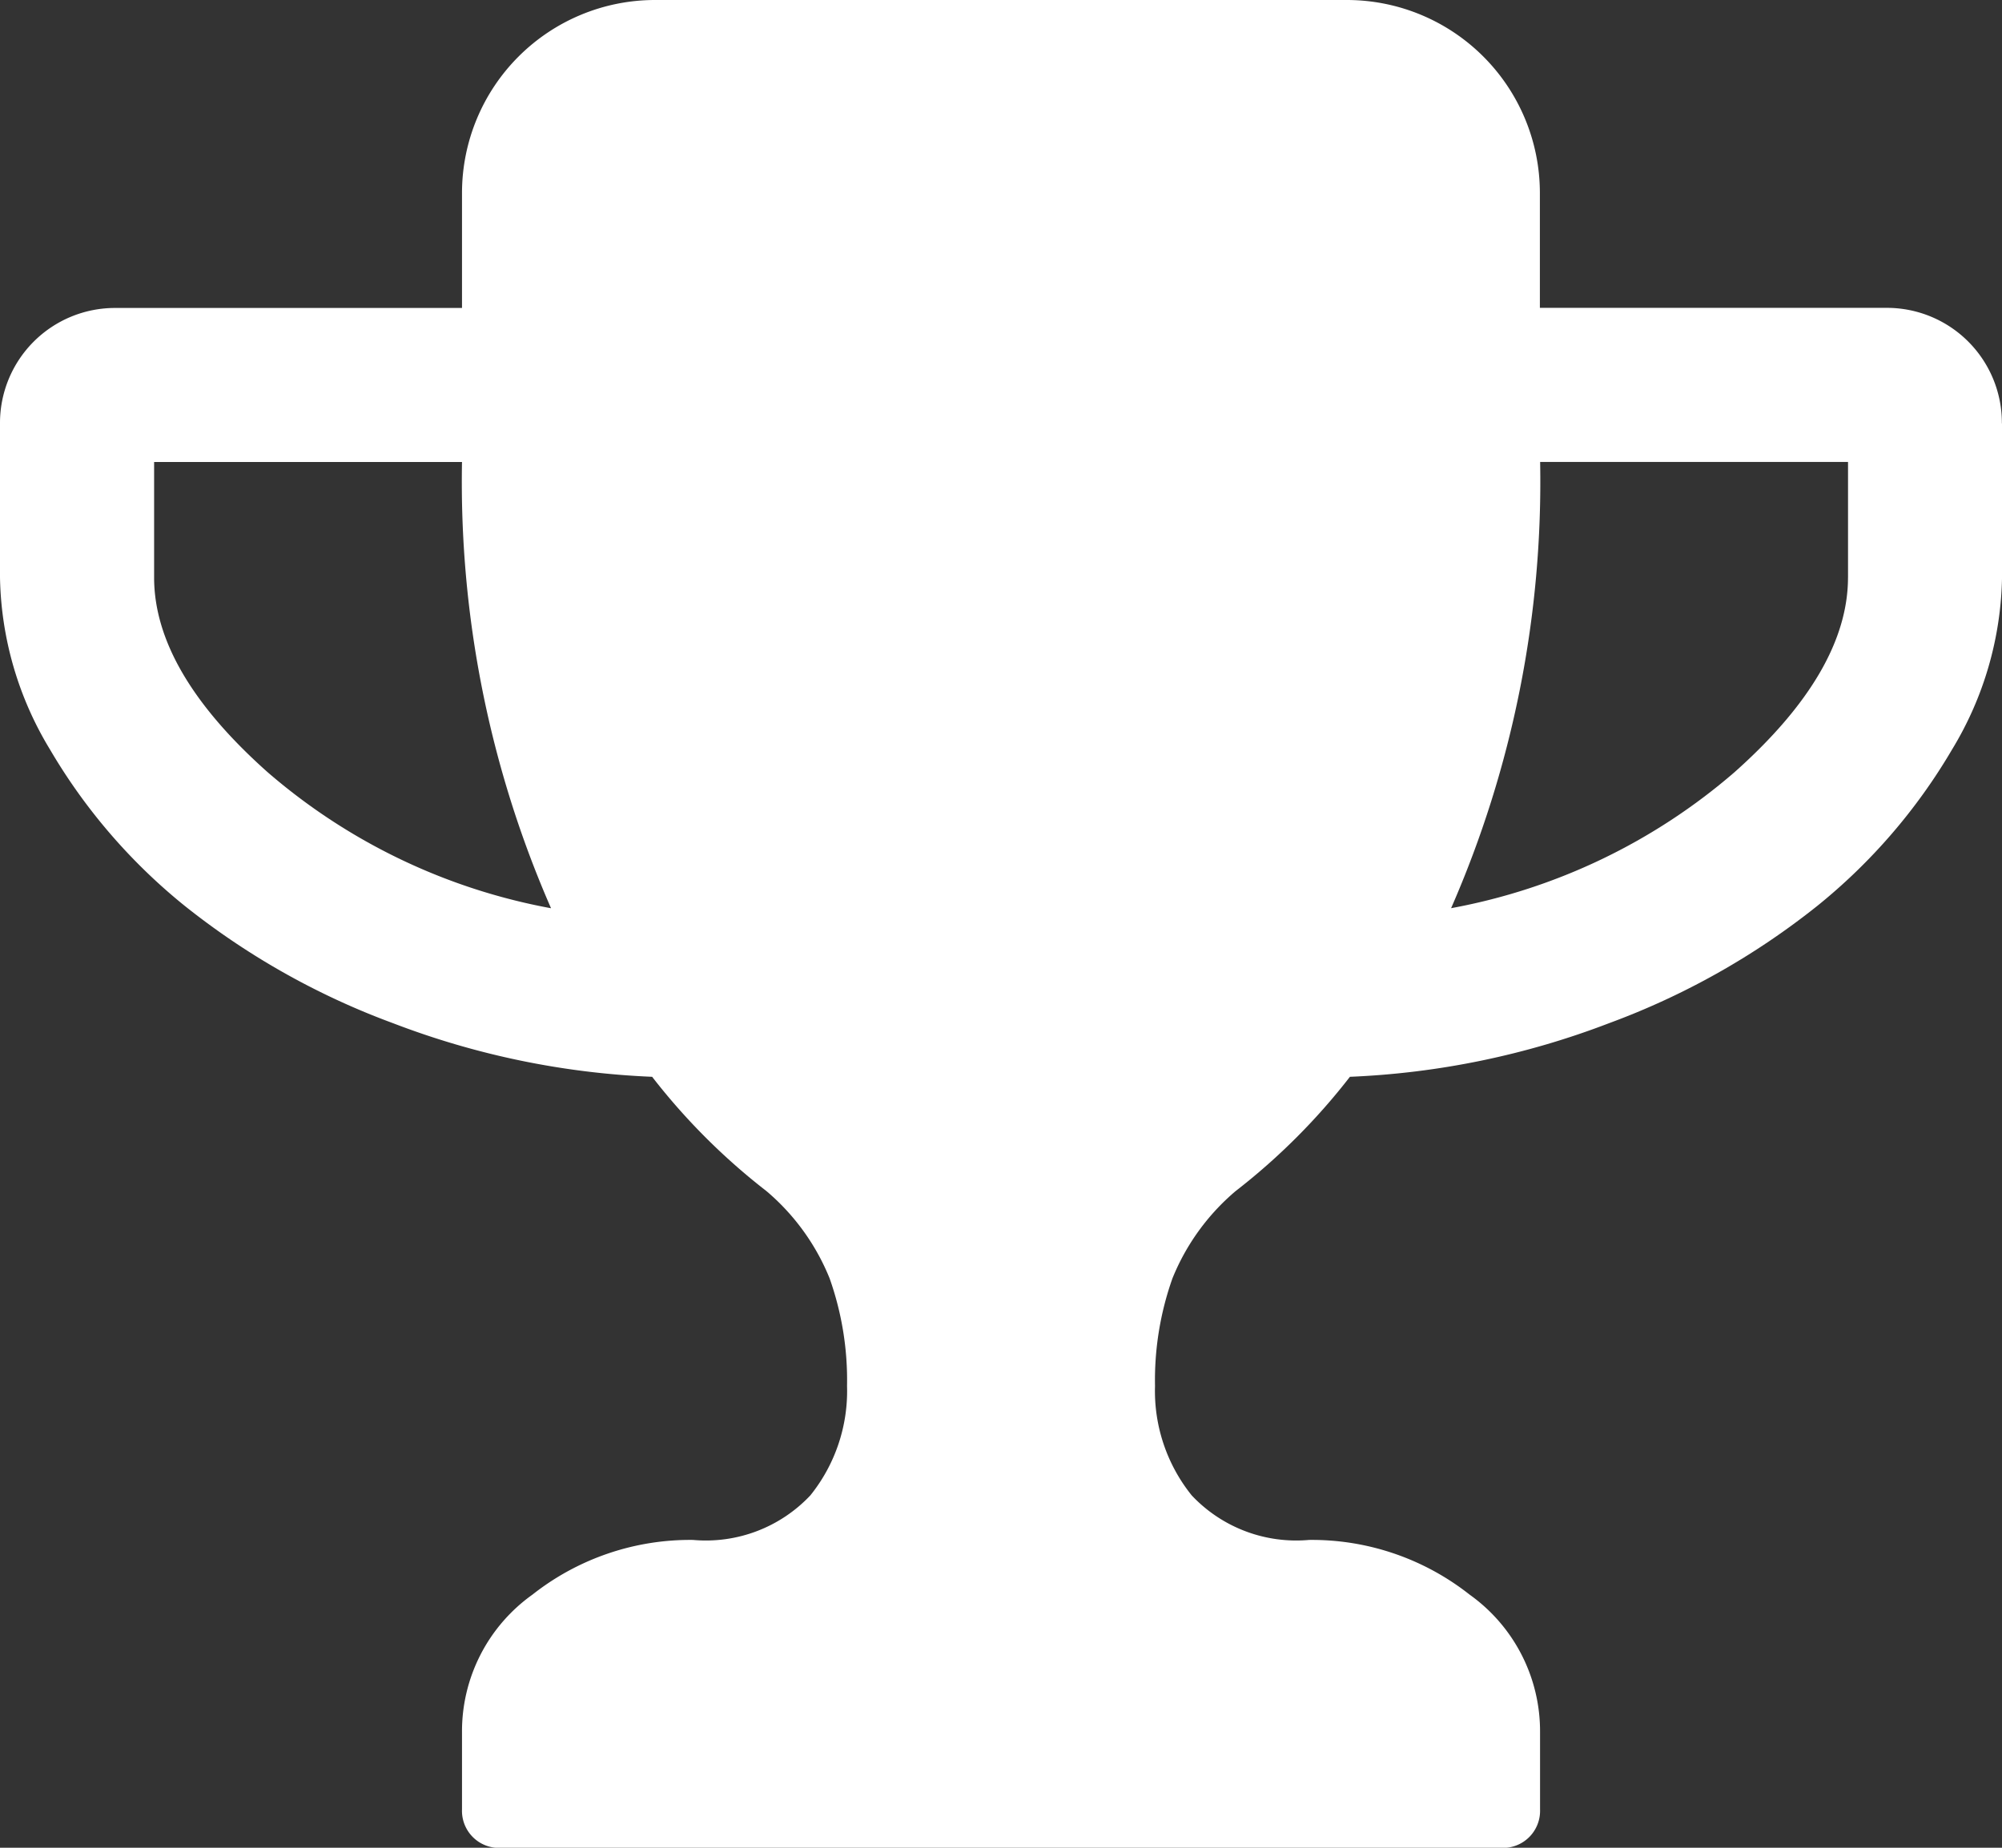 <svg xmlns="http://www.w3.org/2000/svg" width="70.875" height="65.423" viewBox="0 0 70.875 65.423">
  <rect x="0" y="0" width="70.875" height="65.423" fill="#333333" stroke="none"/>
  <defs>
    <style>
      .cls-1 {
        fill: #fff;
      }
    </style>
  </defs>
  <path id="_1608962_trophy_icon" data-name="1608962_trophy_icon" class="cls-1" d="M83.508,160.158a37.649,37.649,0,0,1-3.152-15.8h-10.9v4.089q0,3.322,4.025,6.9A21.193,21.193,0,0,0,83.508,160.158Zm45.916-11.713v-4.089h-10.9a37.649,37.649,0,0,1-3.152,15.8,21.193,21.193,0,0,0,10.031-4.813Q129.423,151.767,129.423,148.445Zm5.452-5.452v5.452a12.121,12.121,0,0,1-1.768,6.091,20.312,20.312,0,0,1-4.77,5.537,26.5,26.5,0,0,1-7.369,4.153,28.906,28.906,0,0,1-9.179,1.9,22.74,22.74,0,0,1-4.046,4.046,7.964,7.964,0,0,0-2.236,3.088,10.787,10.787,0,0,0-.618,3.812,5.892,5.892,0,0,0,1.3,3.876,5.08,5.08,0,0,0,4.153,1.576,9.012,9.012,0,0,1,5.686,1.938,5.94,5.94,0,0,1,2.492,4.877v2.726a1.312,1.312,0,0,1-1.363,1.363H81.719a1.312,1.312,0,0,1-1.363-1.363v-2.726a5.94,5.94,0,0,1,2.492-4.877,9.012,9.012,0,0,1,5.686-1.938,5.08,5.08,0,0,0,4.153-1.576,5.892,5.892,0,0,0,1.3-3.876,10.787,10.787,0,0,0-.618-3.812,7.964,7.964,0,0,0-2.236-3.088,22.74,22.74,0,0,1-4.046-4.046,28.906,28.906,0,0,1-9.179-1.9,26.5,26.5,0,0,1-7.369-4.153,20.312,20.312,0,0,1-4.77-5.537A12.121,12.121,0,0,1,64,148.445v-5.452a4.072,4.072,0,0,1,4.089-4.089H80.356v-4.089A6.835,6.835,0,0,1,87.171,128H111.7a6.835,6.835,0,0,1,6.815,6.815V138.9h12.267a4.072,4.072,0,0,1,4.089,4.089Z" transform="translate(-64 -128)"/>
</svg>
